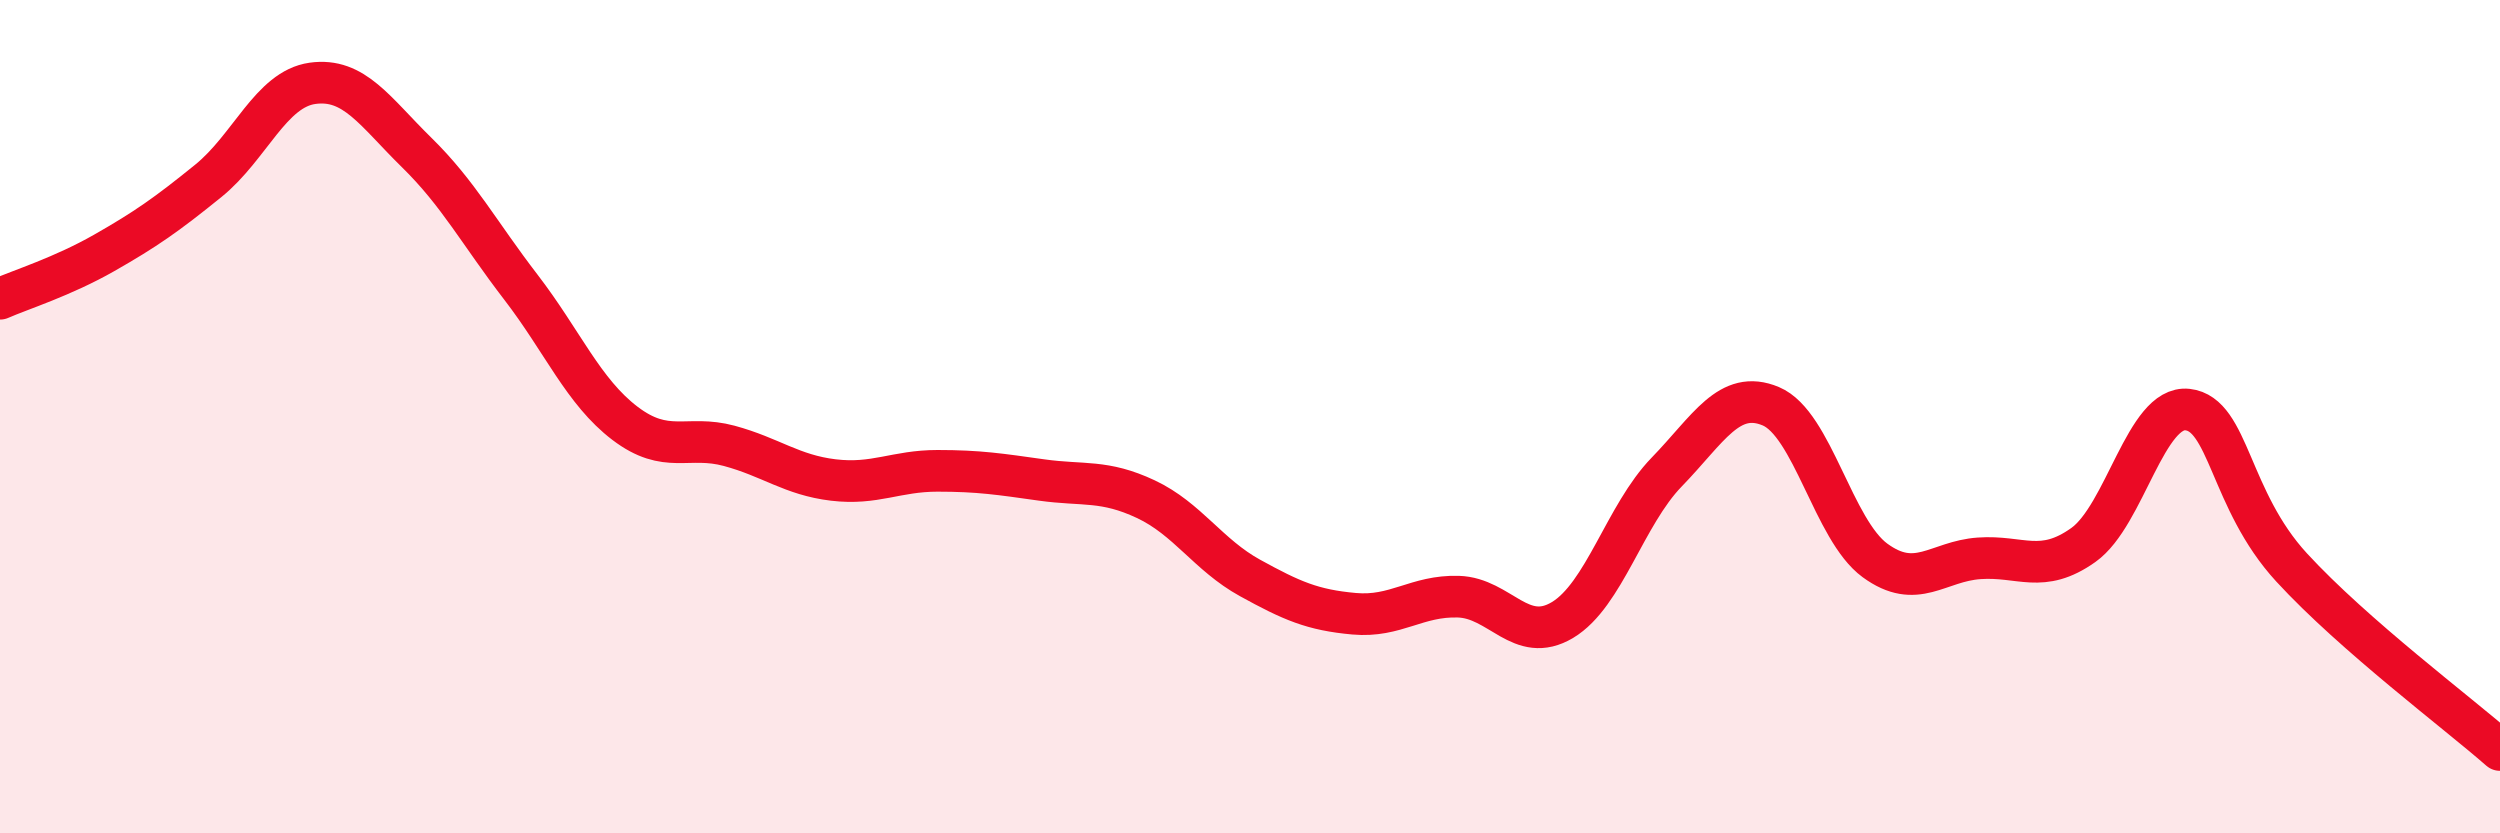 
    <svg width="60" height="20" viewBox="0 0 60 20" xmlns="http://www.w3.org/2000/svg">
      <path
        d="M 0,7.17 C 0.5,6.95 1.5,6.64 2.5,6.07 C 3.5,5.5 4,5.15 5,4.34 C 6,3.53 6.5,2.14 7.5,2 C 8.5,1.86 9,2.68 10,3.66 C 11,4.64 11.5,5.59 12.5,6.89 C 13.5,8.19 14,9.4 15,10.16 C 16,10.92 16.5,10.43 17.5,10.7 C 18.5,10.97 19,11.4 20,11.52 C 21,11.64 21.5,11.3 22.5,11.3 C 23.5,11.3 24,11.38 25,11.52 C 26,11.66 26.5,11.51 27.5,11.98 C 28.5,12.45 29,13.32 30,13.87 C 31,14.42 31.5,14.64 32.5,14.73 C 33.5,14.82 34,14.29 35,14.32 C 36,14.35 36.5,15.48 37.5,14.88 C 38.5,14.28 39,12.36 40,11.33 C 41,10.3 41.5,9.33 42.5,9.75 C 43.5,10.17 44,12.72 45,13.45 C 46,14.18 46.5,13.47 47.5,13.4 C 48.5,13.33 49,13.79 50,13.08 C 51,12.37 51.5,9.72 52.5,9.83 C 53.5,9.94 53.5,11.99 55,13.62 C 56.5,15.25 59,17.12 60,18L60 20L0 20Z"
        fill="#EB0A25"
        opacity="0.1"
        stroke-linecap="round"
        stroke-linejoin="round"
      />
      <path
        d="M 0,7.17 C 0.5,6.95 1.5,6.64 2.5,6.07 C 3.5,5.5 4,5.15 5,4.34 C 6,3.53 6.5,2.14 7.5,2 C 8.5,1.86 9,2.68 10,3.66 C 11,4.64 11.5,5.59 12.5,6.89 C 13.5,8.19 14,9.4 15,10.16 C 16,10.92 16.5,10.43 17.5,10.7 C 18.5,10.97 19,11.4 20,11.52 C 21,11.64 21.5,11.3 22.5,11.3 C 23.5,11.3 24,11.38 25,11.52 C 26,11.66 26.5,11.51 27.5,11.98 C 28.5,12.45 29,13.32 30,13.87 C 31,14.42 31.5,14.64 32.5,14.73 C 33.5,14.82 34,14.29 35,14.32 C 36,14.35 36.5,15.48 37.5,14.88 C 38.5,14.28 39,12.36 40,11.33 C 41,10.3 41.5,9.33 42.5,9.75 C 43.5,10.17 44,12.72 45,13.45 C 46,14.18 46.5,13.47 47.5,13.4 C 48.5,13.33 49,13.79 50,13.08 C 51,12.37 51.5,9.72 52.5,9.83 C 53.5,9.94 53.5,11.99 55,13.62 C 56.5,15.25 59,17.12 60,18"
        stroke="#EB0A25"
        stroke-width="1"
        fill="none"
        stroke-linecap="round"
        stroke-linejoin="round"
      />
    </svg>
  
